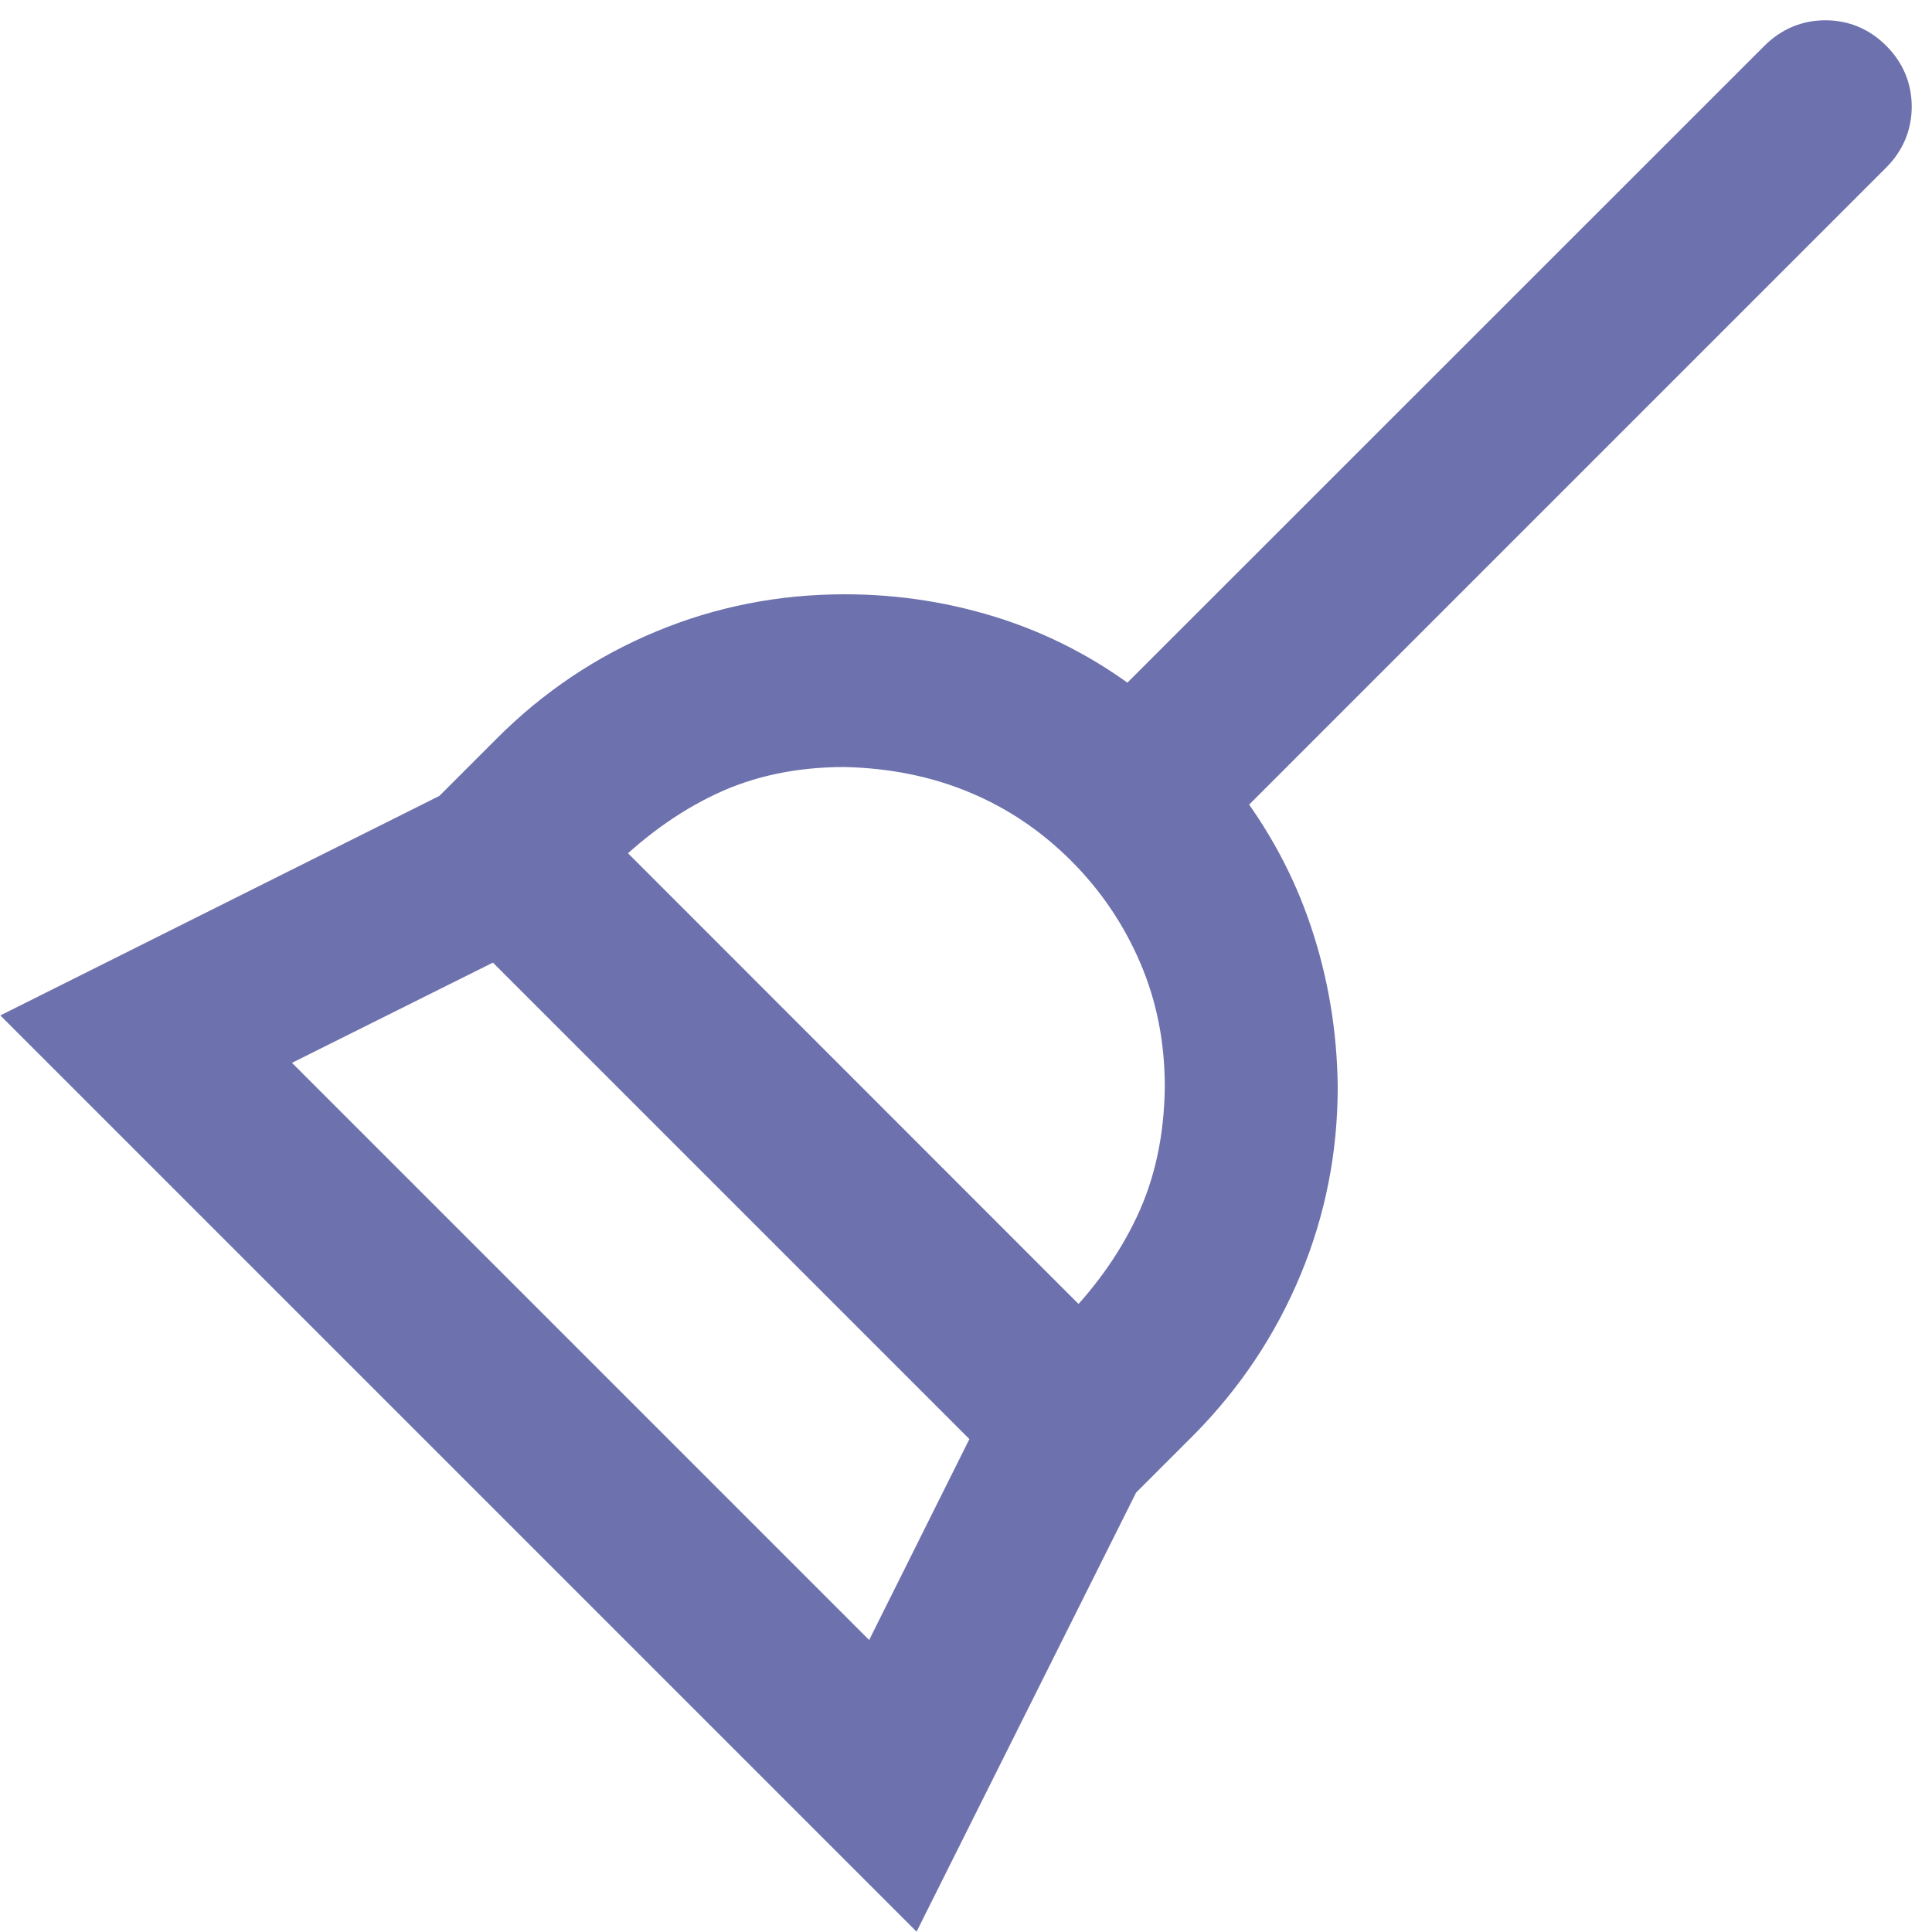 <?xml version="1.0" encoding="utf-8"?>
<!-- Generator: Adobe Illustrator 28.0.0, SVG Export Plug-In . SVG Version: 6.00 Build 0)  -->
<svg version="1.1" id="Слой_1" xmlns="http://www.w3.org/2000/svg" xmlns:xlink="http://www.w3.org/1999/xlink" x="0px" y="0px"
	 viewBox="0 0 1000 1000" style="enable-background:new 0 0 1000 1000;" xml:space="preserve">
<style type="text/css">
	.st0{fill:#6D71AD;stroke:#6D71AD;stroke-width:30;stroke-miterlimit:10;}
</style>
<path class="st0" d="M944.8,25.5c8.1,0,15,2.9,20.9,8.8c5.9,5.9,8.8,12.8,8.8,20.9c0,8-2.9,15-8.8,20.9L626.8,415
	c16.7,21.4,29.3,44.6,37.6,69.6c8.4,25.1,12.7,51.1,13,78c0,31.9-6,62.4-18.1,91.5c-12.1,29.1-29.4,55.1-52,78l-31.6,31.6
	L470.3,974.5L25.5,529.7l210.8-105.4l31.6-31.6c22.6-22.6,48.4-39.9,77.5-52c29.1-12.1,59.7-18.1,91.9-18.1c26.9,0,52.9,4.2,78,12.5
	c25.1,8.4,48.3,21,69.6,38.1l339-338.9C929.8,28.4,936.8,25.5,944.8,25.5z M520,741.9L258.1,480L125.8,546L454,874.2L520,741.9z
	 M558.5,696.4c18.9-18.6,33.4-38.7,43.6-60.4c10.2-21.7,15.5-46.1,15.8-73.4c0-25.1-4.6-48.4-13.9-70.1c-9.3-21.7-22.3-40.9-39-57.6
	c-16.7-16.7-35.8-29.6-57.1-38.5c-21.4-9-44.9-13.8-70.6-14.4c-26.9,0-51.2,5.1-72.9,15.3c-21.7,10.2-41.9,24.9-60.8,44.1
	L558.5,696.4z"/>
</svg>
